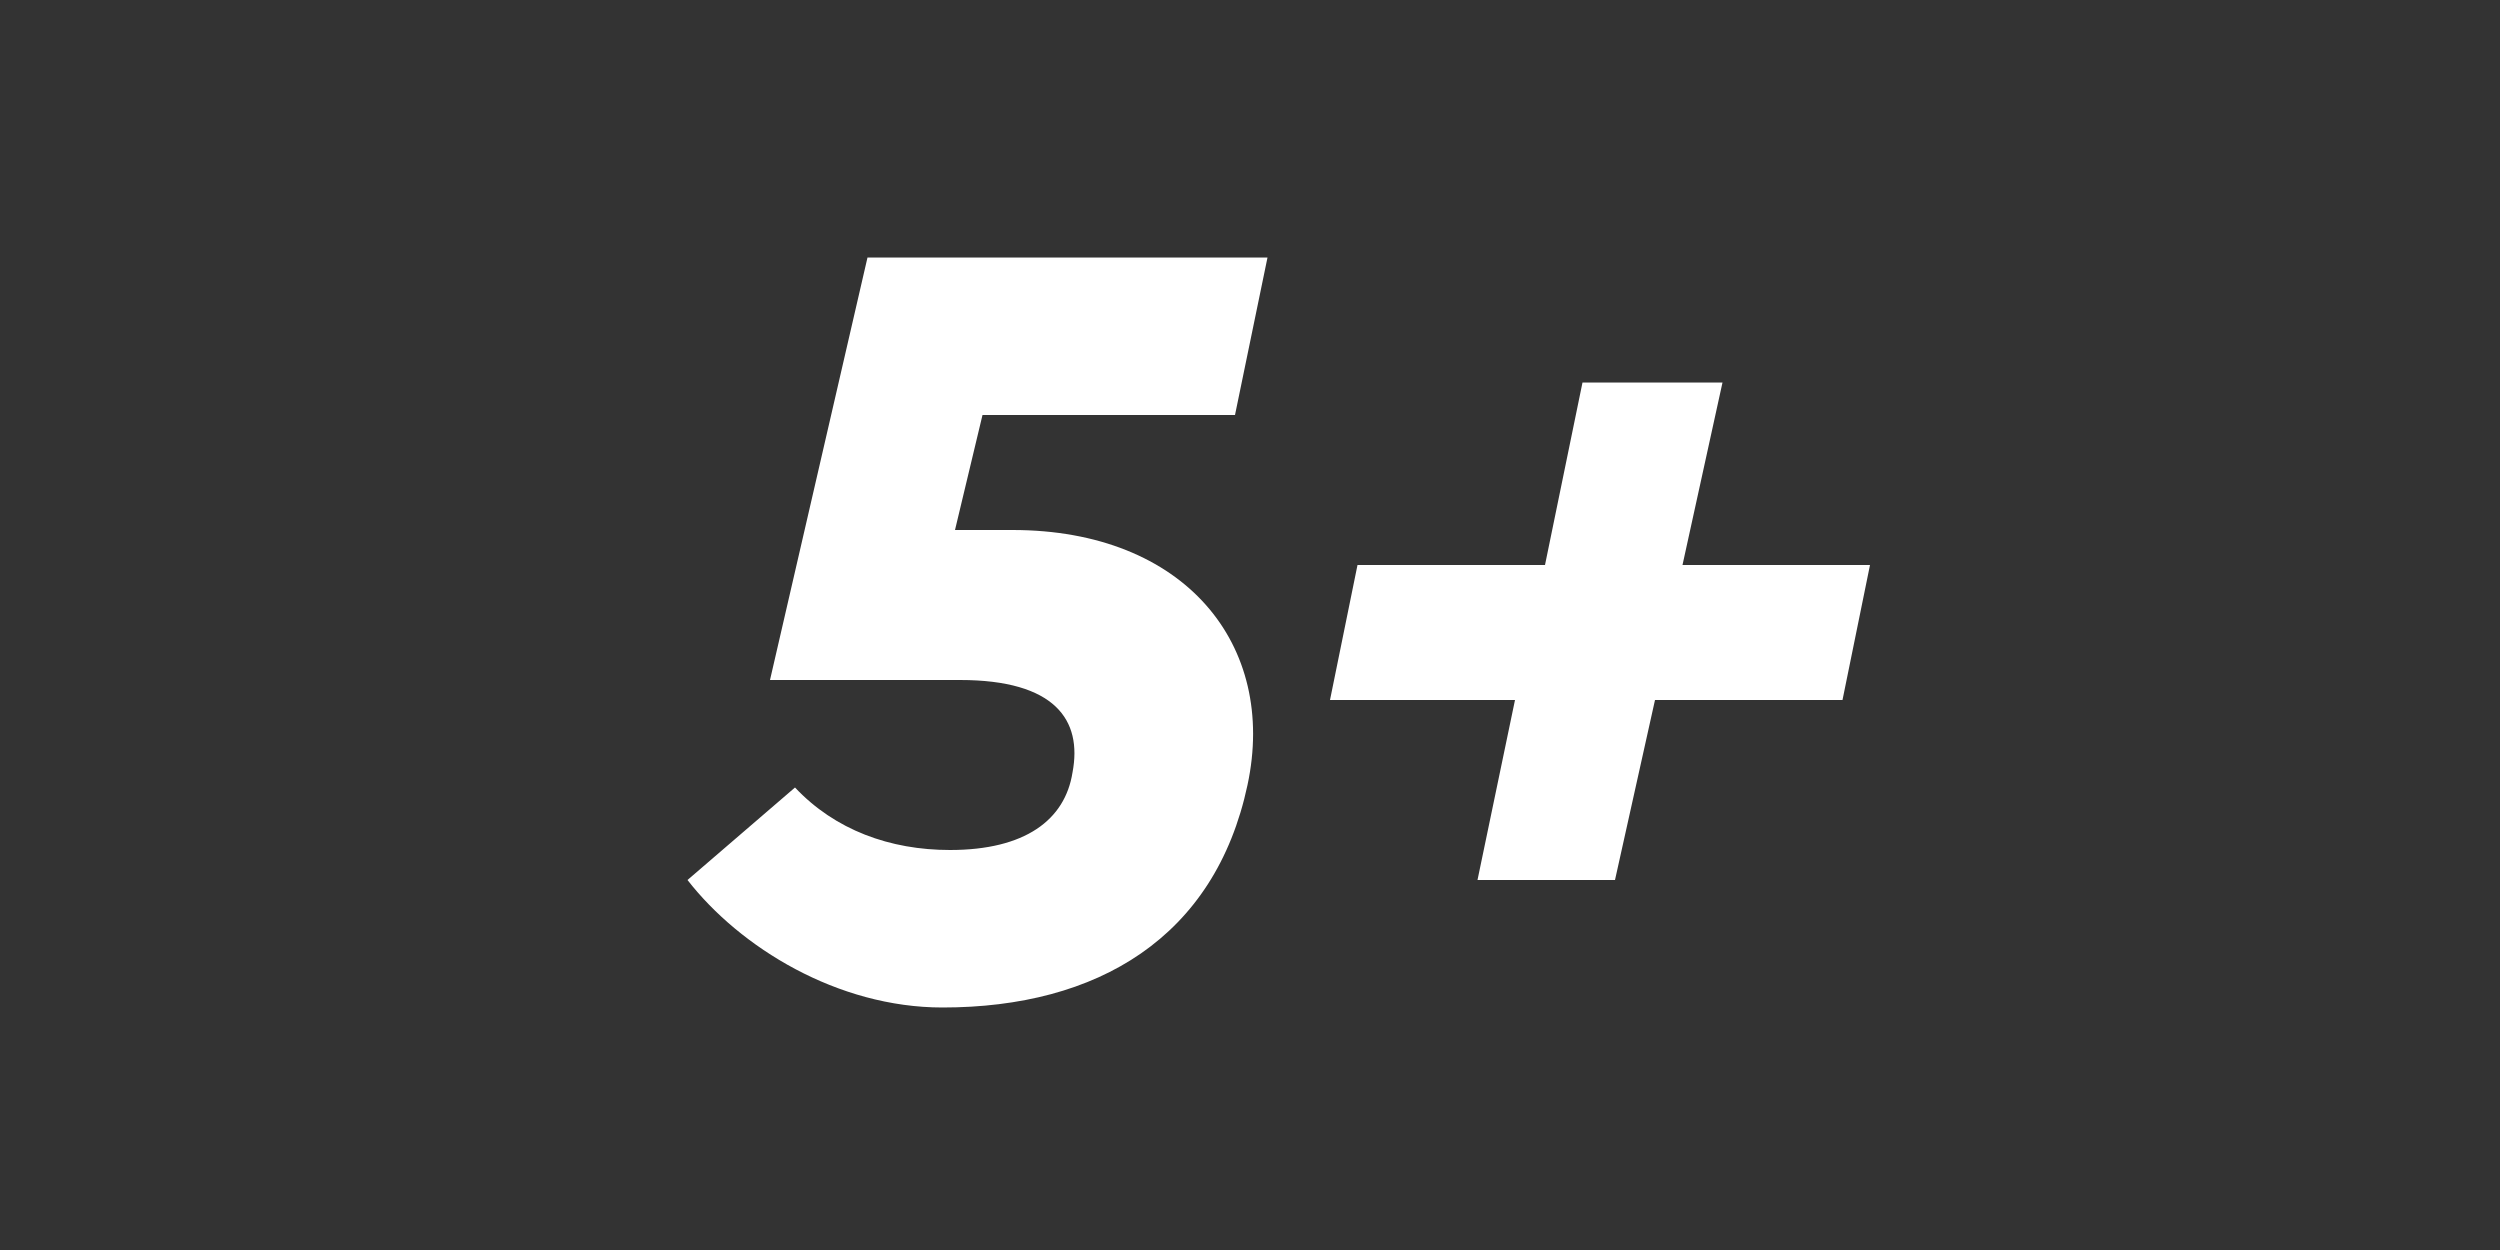 <?xml version="1.0" encoding="utf-8"?>
<svg version="1.1" xmlns="http://www.w3.org/2000/svg" xmlns:xlink="http://www.w3.org/1999/xlink" x="0px" y="0px"
	 viewBox="0 0 100 50" enable-background="new 0 0 100 50" xml:space="preserve" width="100" height="50">
<rect x="0" y="0" width="100" height="50" fill="#333333" stroke="none"/>
<g>
	<polygon fill="#FFFFFF" points="64.6,35.2 66.2,28 73.7,28 74.8,22.6 67.3,22.6 68.9,15.3 63.3,15.3 61.8,22.6 54.3,22.6 53.2,28 
		60.6,28 59.1,35.2 	"/>
	<g>
		<path fill="#FFFFFF" d="M50.7,10.3h-16l-3.9,16.9h7.6c3.8,0,4.9,1.6,4.5,3.7C42.6,32.8,41,34,38,34c-2.4,0-4.6-0.8-6.2-2.5
			l-4.3,3.7c2.1,2.7,6,5.1,10.2,5.1c6.2,0,10.9-2.8,12.2-8.9c1.2-5.6-2.5-10.2-9.4-10.2h-2.3l1.1-4.6h10.1L50.7,10.3z"/>
	</g>
</g>
</svg>
